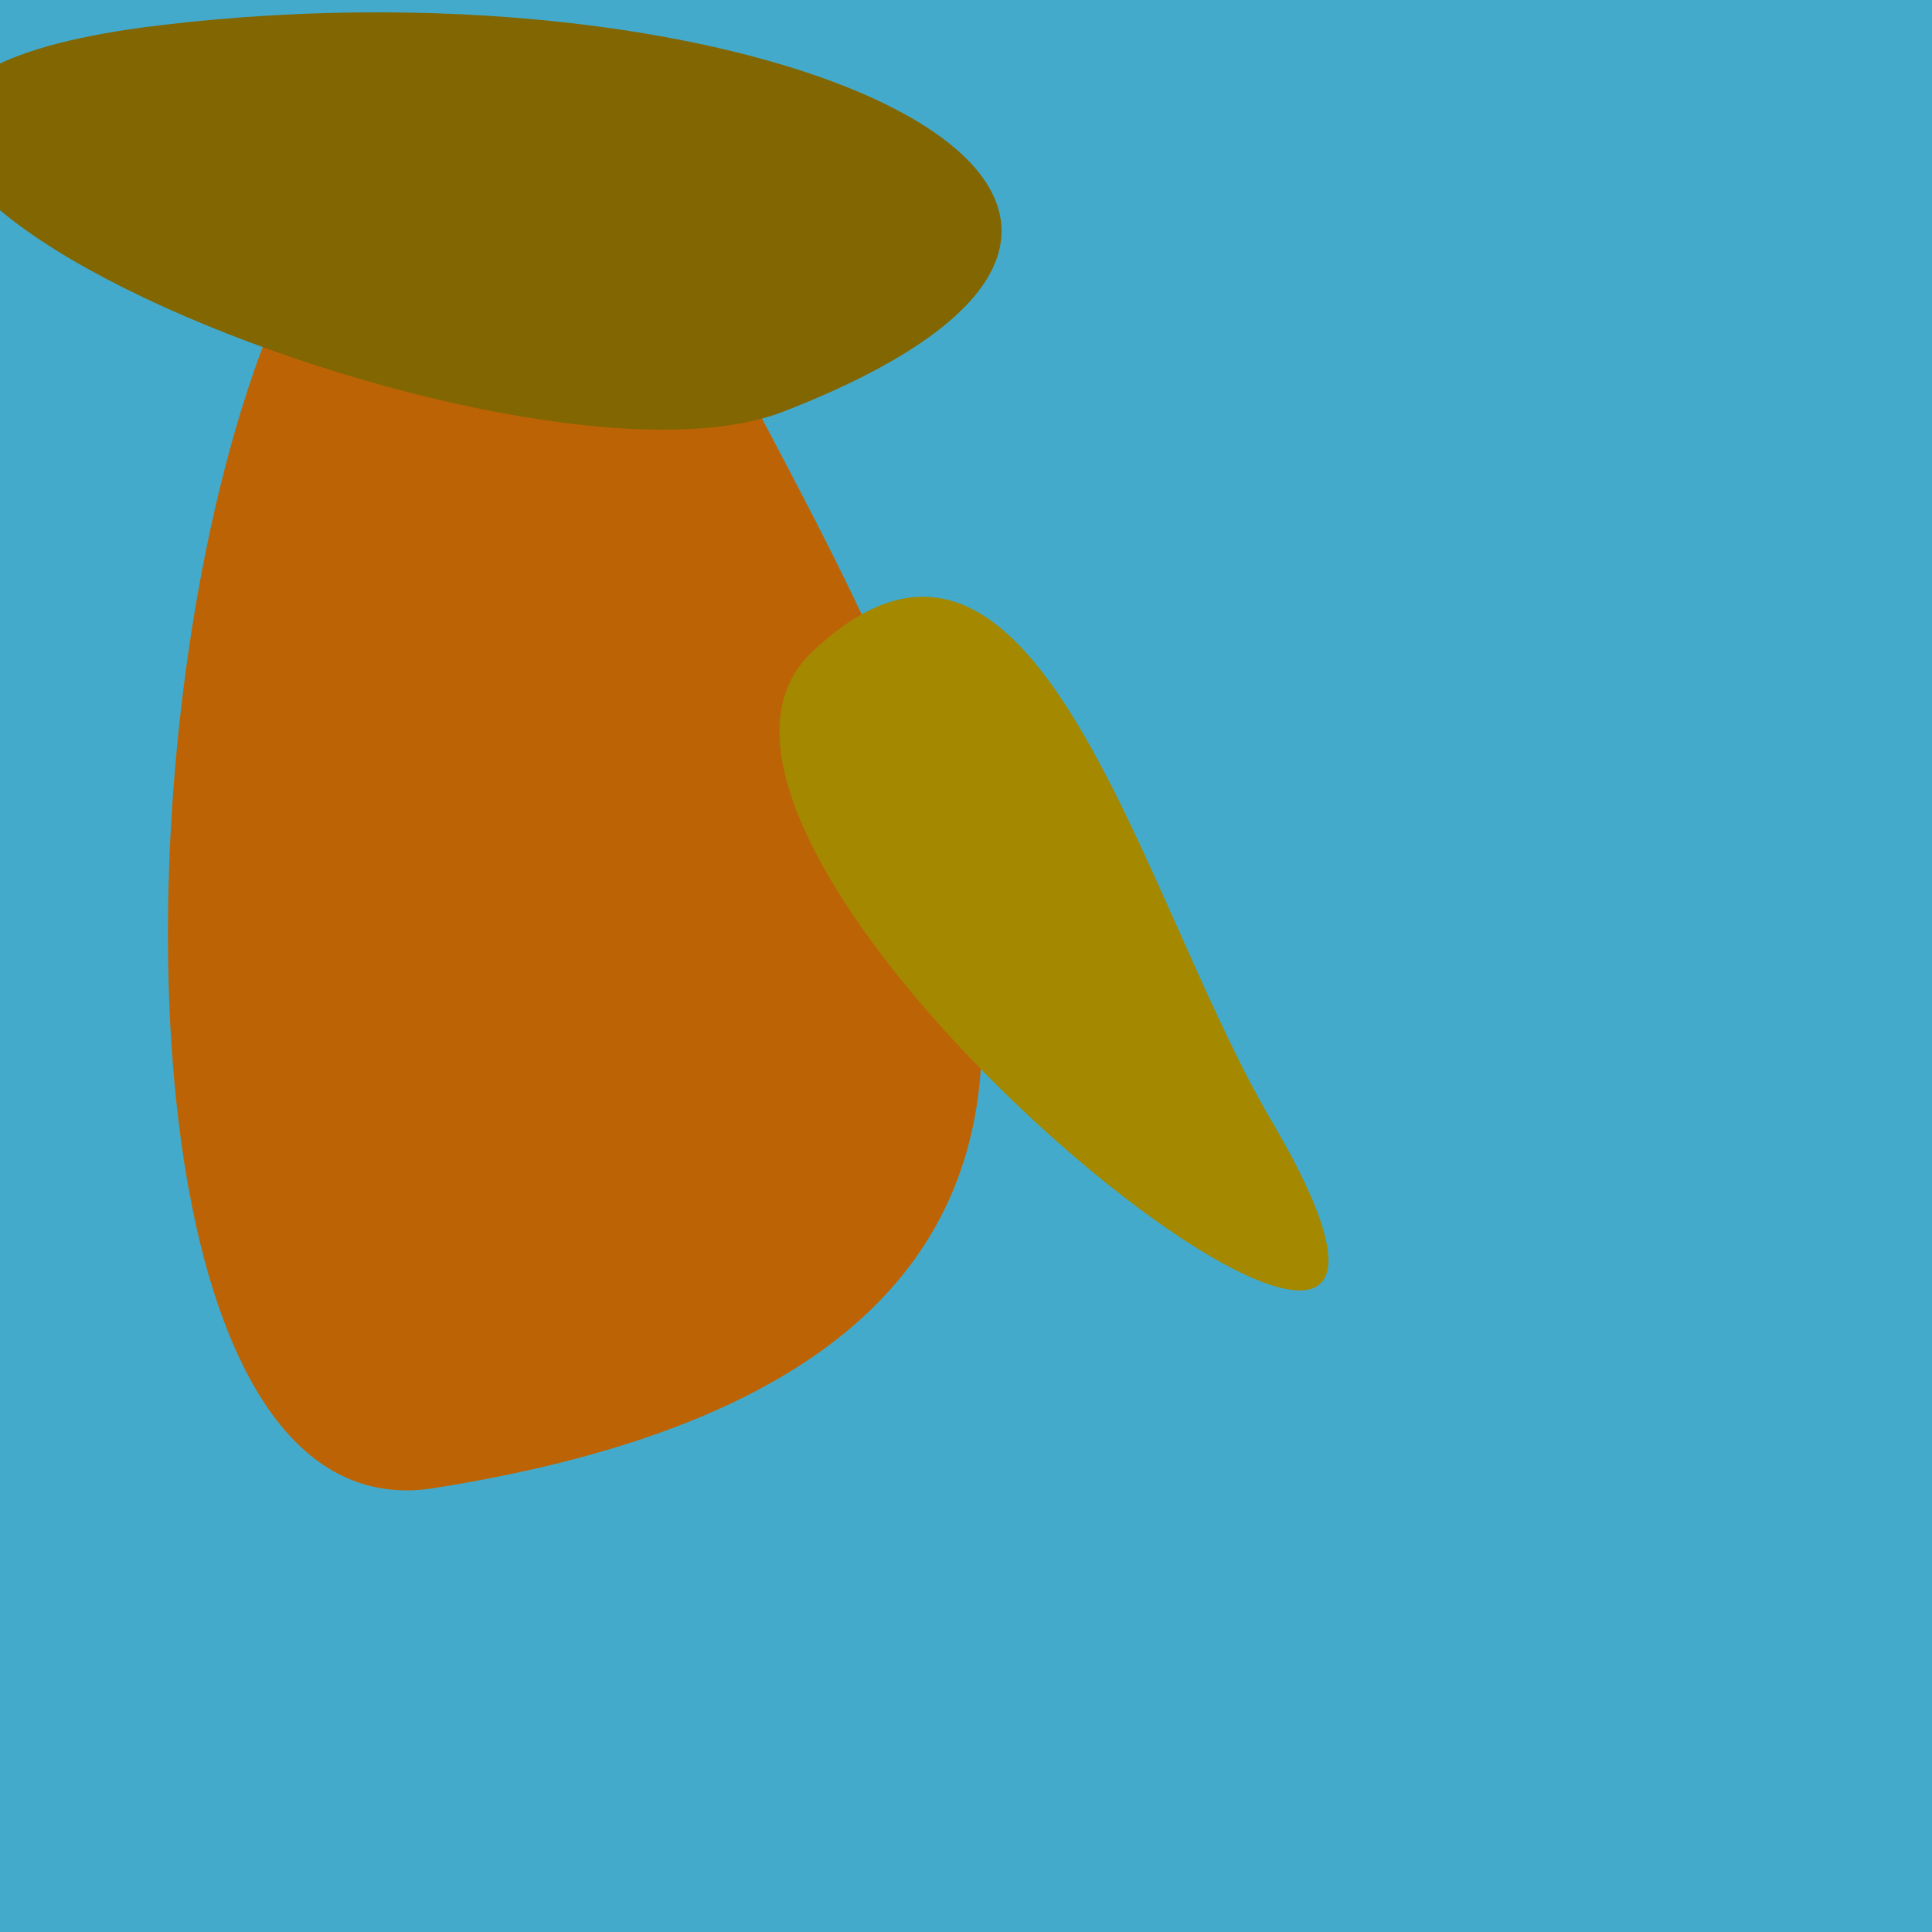 <?xml version="1.0" standalone="no"?>
<svg xmlns:xlink="http://www.w3.org/1999/xlink" xmlns="http://www.w3.org/2000/svg" width="128" height="128"><g><rect width="128" height="128" fill="#4ac"></rect><path d="M 28.719 98.597 C 86.045 89.545 61.545 48.945 48.763 24.458 C 14.463 -41.245 -5.142 103.944 28.719 98.597" fill="rgb(188,100,5)"></path><path d="M 53.752 43.245 C 39.362 56.991 104.015 107.833 84.205 74.194 C 75.433 59.298 68.652 29.012 53.752 43.245" fill="rgb(163,136,0)"></path><path d="M 51.912 27.267 C 87.495 13.426 51.032 -3.155 10.616 1.671 C -32.102 6.772 33.28 34.515 51.912 27.267" fill="rgb(129,102,2)"></path></g></svg>
